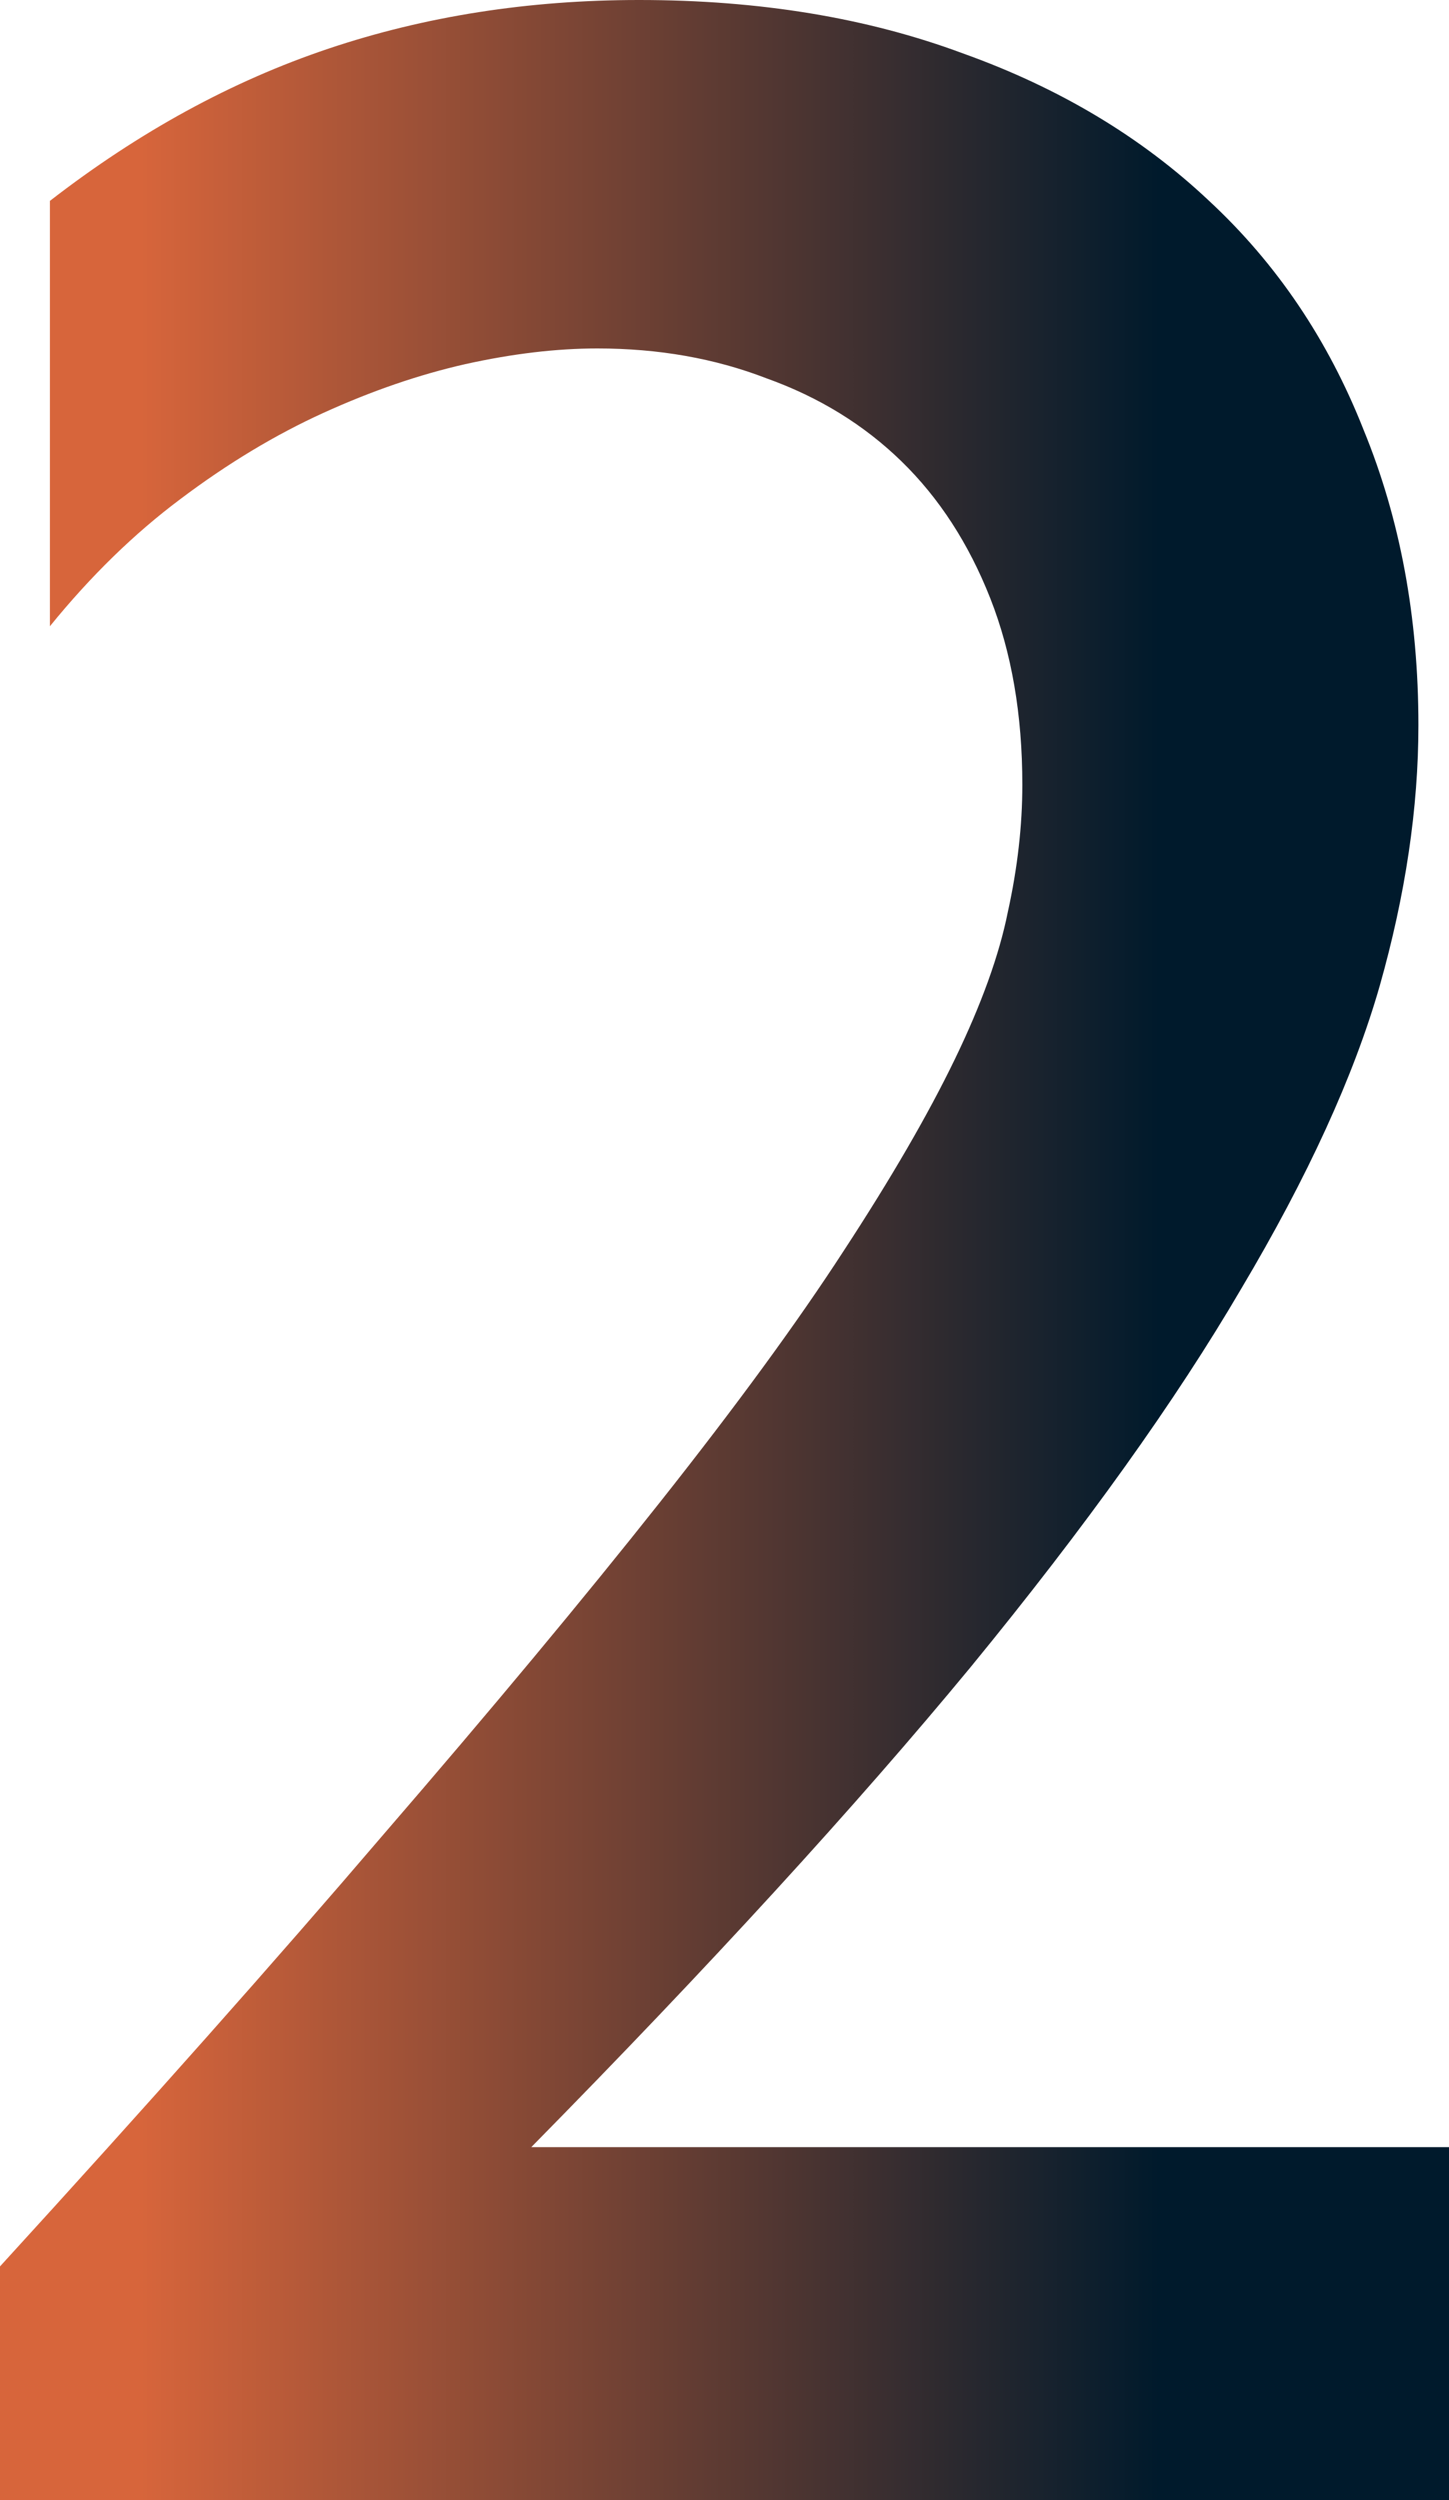 <svg width="80" height="138" viewBox="0 0 80 138" fill="none" xmlns="http://www.w3.org/2000/svg">
<path d="M0 125.092C8.178 116.141 15.23 108.2 21.156 101.269C27.141 94.339 32.237 88.217 36.444 82.904C40.652 77.591 44.03 72.971 46.578 69.043C49.185 65.058 51.23 61.535 52.711 58.475C54.193 55.414 55.17 52.699 55.644 50.331C56.178 47.906 56.444 45.567 56.444 43.315C56.444 39.445 55.852 36.009 54.667 33.006C53.481 30.003 51.852 27.49 49.778 25.469C47.704 23.448 45.215 21.917 42.311 20.878C39.467 19.78 36.356 19.232 32.978 19.232C30.726 19.232 28.296 19.52 25.689 20.098C23.141 20.675 20.533 21.571 17.867 22.783C15.2 23.996 12.563 25.584 9.956 27.548C7.407 29.454 5.007 31.793 2.756 34.565V11.088C7.674 7.277 12.8 4.476 18.133 2.686C23.467 0.895 29.185 0 35.289 0C41.926 0 47.882 0.982 53.156 2.945C58.489 4.851 63.022 7.566 66.756 11.088C70.489 14.554 73.333 18.77 75.289 23.736C77.304 28.645 78.311 34.074 78.311 40.023C78.311 44.585 77.6 49.379 76.178 54.403C74.756 59.37 72.207 64.943 68.533 71.122C64.918 77.302 59.941 84.261 53.6 92C47.259 99.681 39.17 108.517 29.333 118.508H80V138H0V125.092Z" fill="url(#paint0_linear_395_376)"/>
<defs>
<linearGradient id="paint0_linear_395_376" x1="64" y1="68.549" x2="7.731" y2="68.549" gradientUnits="userSpaceOnUse">
<stop stop-color="#001A2C"/>
<stop offset="1" stop-color="#D7653B"/>
</linearGradient>
</defs>
</svg>
